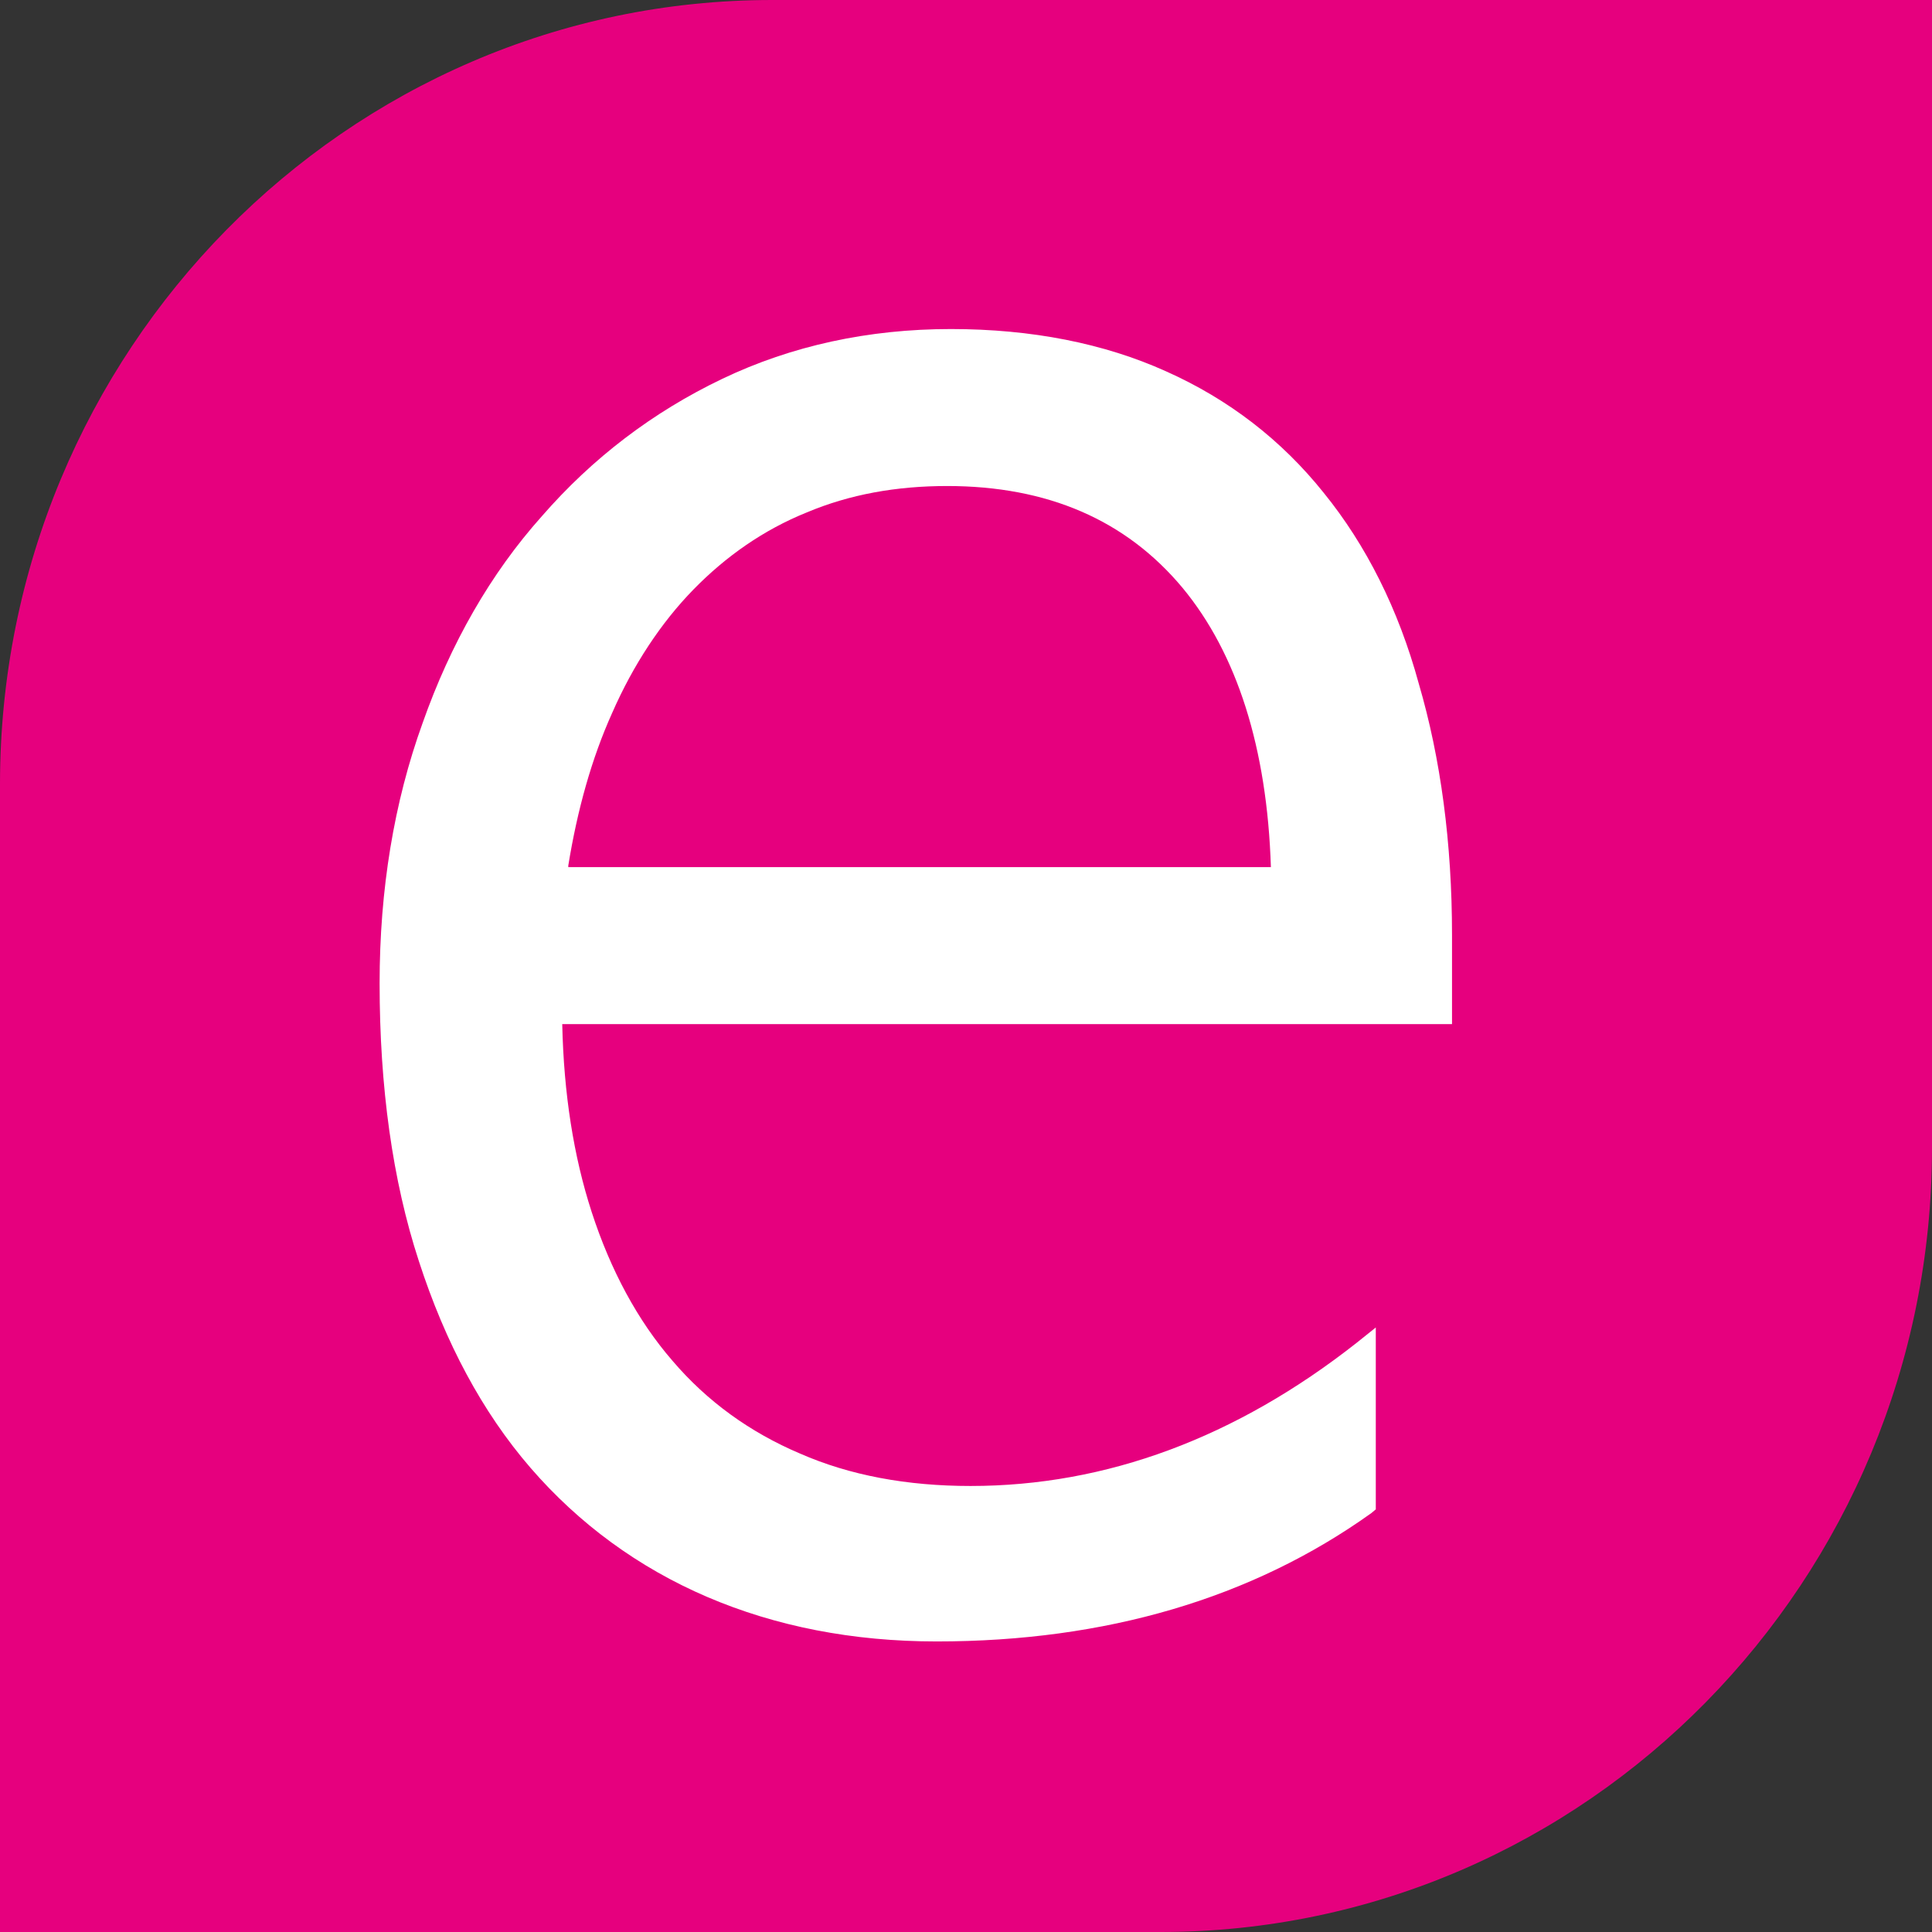 <?xml version="1.0" encoding="utf-8"?>
<!-- Generator: Adobe Illustrator 23.1.0, SVG Export Plug-In . SVG Version: 6.00 Build 0)  -->
<svg version="1.1" id="Ebene_1" xmlns="http://www.w3.org/2000/svg" xmlns:xlink="http://www.w3.org/1999/xlink" x="0px" y="0px"
	 viewBox="0 0 256 256" style="enable-background:new 0 0 256 256;" xml:space="preserve">
<rect x="0" y="0" width="256" height="256" fill="#333333" stroke="none"/>
<style type="text/css">
	.st0{fill:#E6007E;}
	.st1{fill:#FFFFFF;}
</style>
<path class="st0" d="M102.3,0C45.9,0,0,46.6,0,103.9V256h153.8c56.4,0,102.2-46.6,102.2-103.9V0H102.3z"/>
<g>
	<path class="st1" d="M175.4,65.3c-5.6-7-12.6-12.4-20.9-16.1c-8.2-3.7-17.8-5.6-28.5-5.6c-10.9,0-21.1,2.2-30.3,6.6
		c-9.2,4.4-17.2,10.5-23.9,18.2C65,76,59.7,85.3,56,95.8c-3.8,10.5-5.7,22.1-5.7,34.5c0,13.7,1.7,26.1,5.2,36.8
		c3.5,10.8,8.4,20,14.8,27.4c6.4,7.4,14.3,13.2,23.4,17.1c9.1,3.9,19.3,5.9,30.4,5.9c22.4,0,41.8-5.7,57.6-17l0.6-0.5v-24.1l-2.5,2
		c-16,12.6-33.2,19-51.2,19c-8.4,0-16-1.4-22.6-4.3c-6.6-2.8-12.3-6.9-16.9-12.3c-4.6-5.3-8.2-12-10.7-19.7
		c-2.4-7.4-3.7-15.7-3.9-24.9h117.9v-11.8c0-12.2-1.5-23.4-4.4-33.3C185.3,80.7,181,72.2,175.4,65.3z M75.3,114.7
		c1.2-7.4,3.1-14.2,5.8-20.2c2.8-6.4,6.5-12,10.8-16.4c4.3-4.4,9.3-7.9,15-10.2c5.7-2.4,11.9-3.5,18.6-3.5
		c13.3,0,23.7,4.5,31.2,13.5c7.2,8.7,11.2,21.2,11.7,37H75.3z"/>
</g>
</svg>
